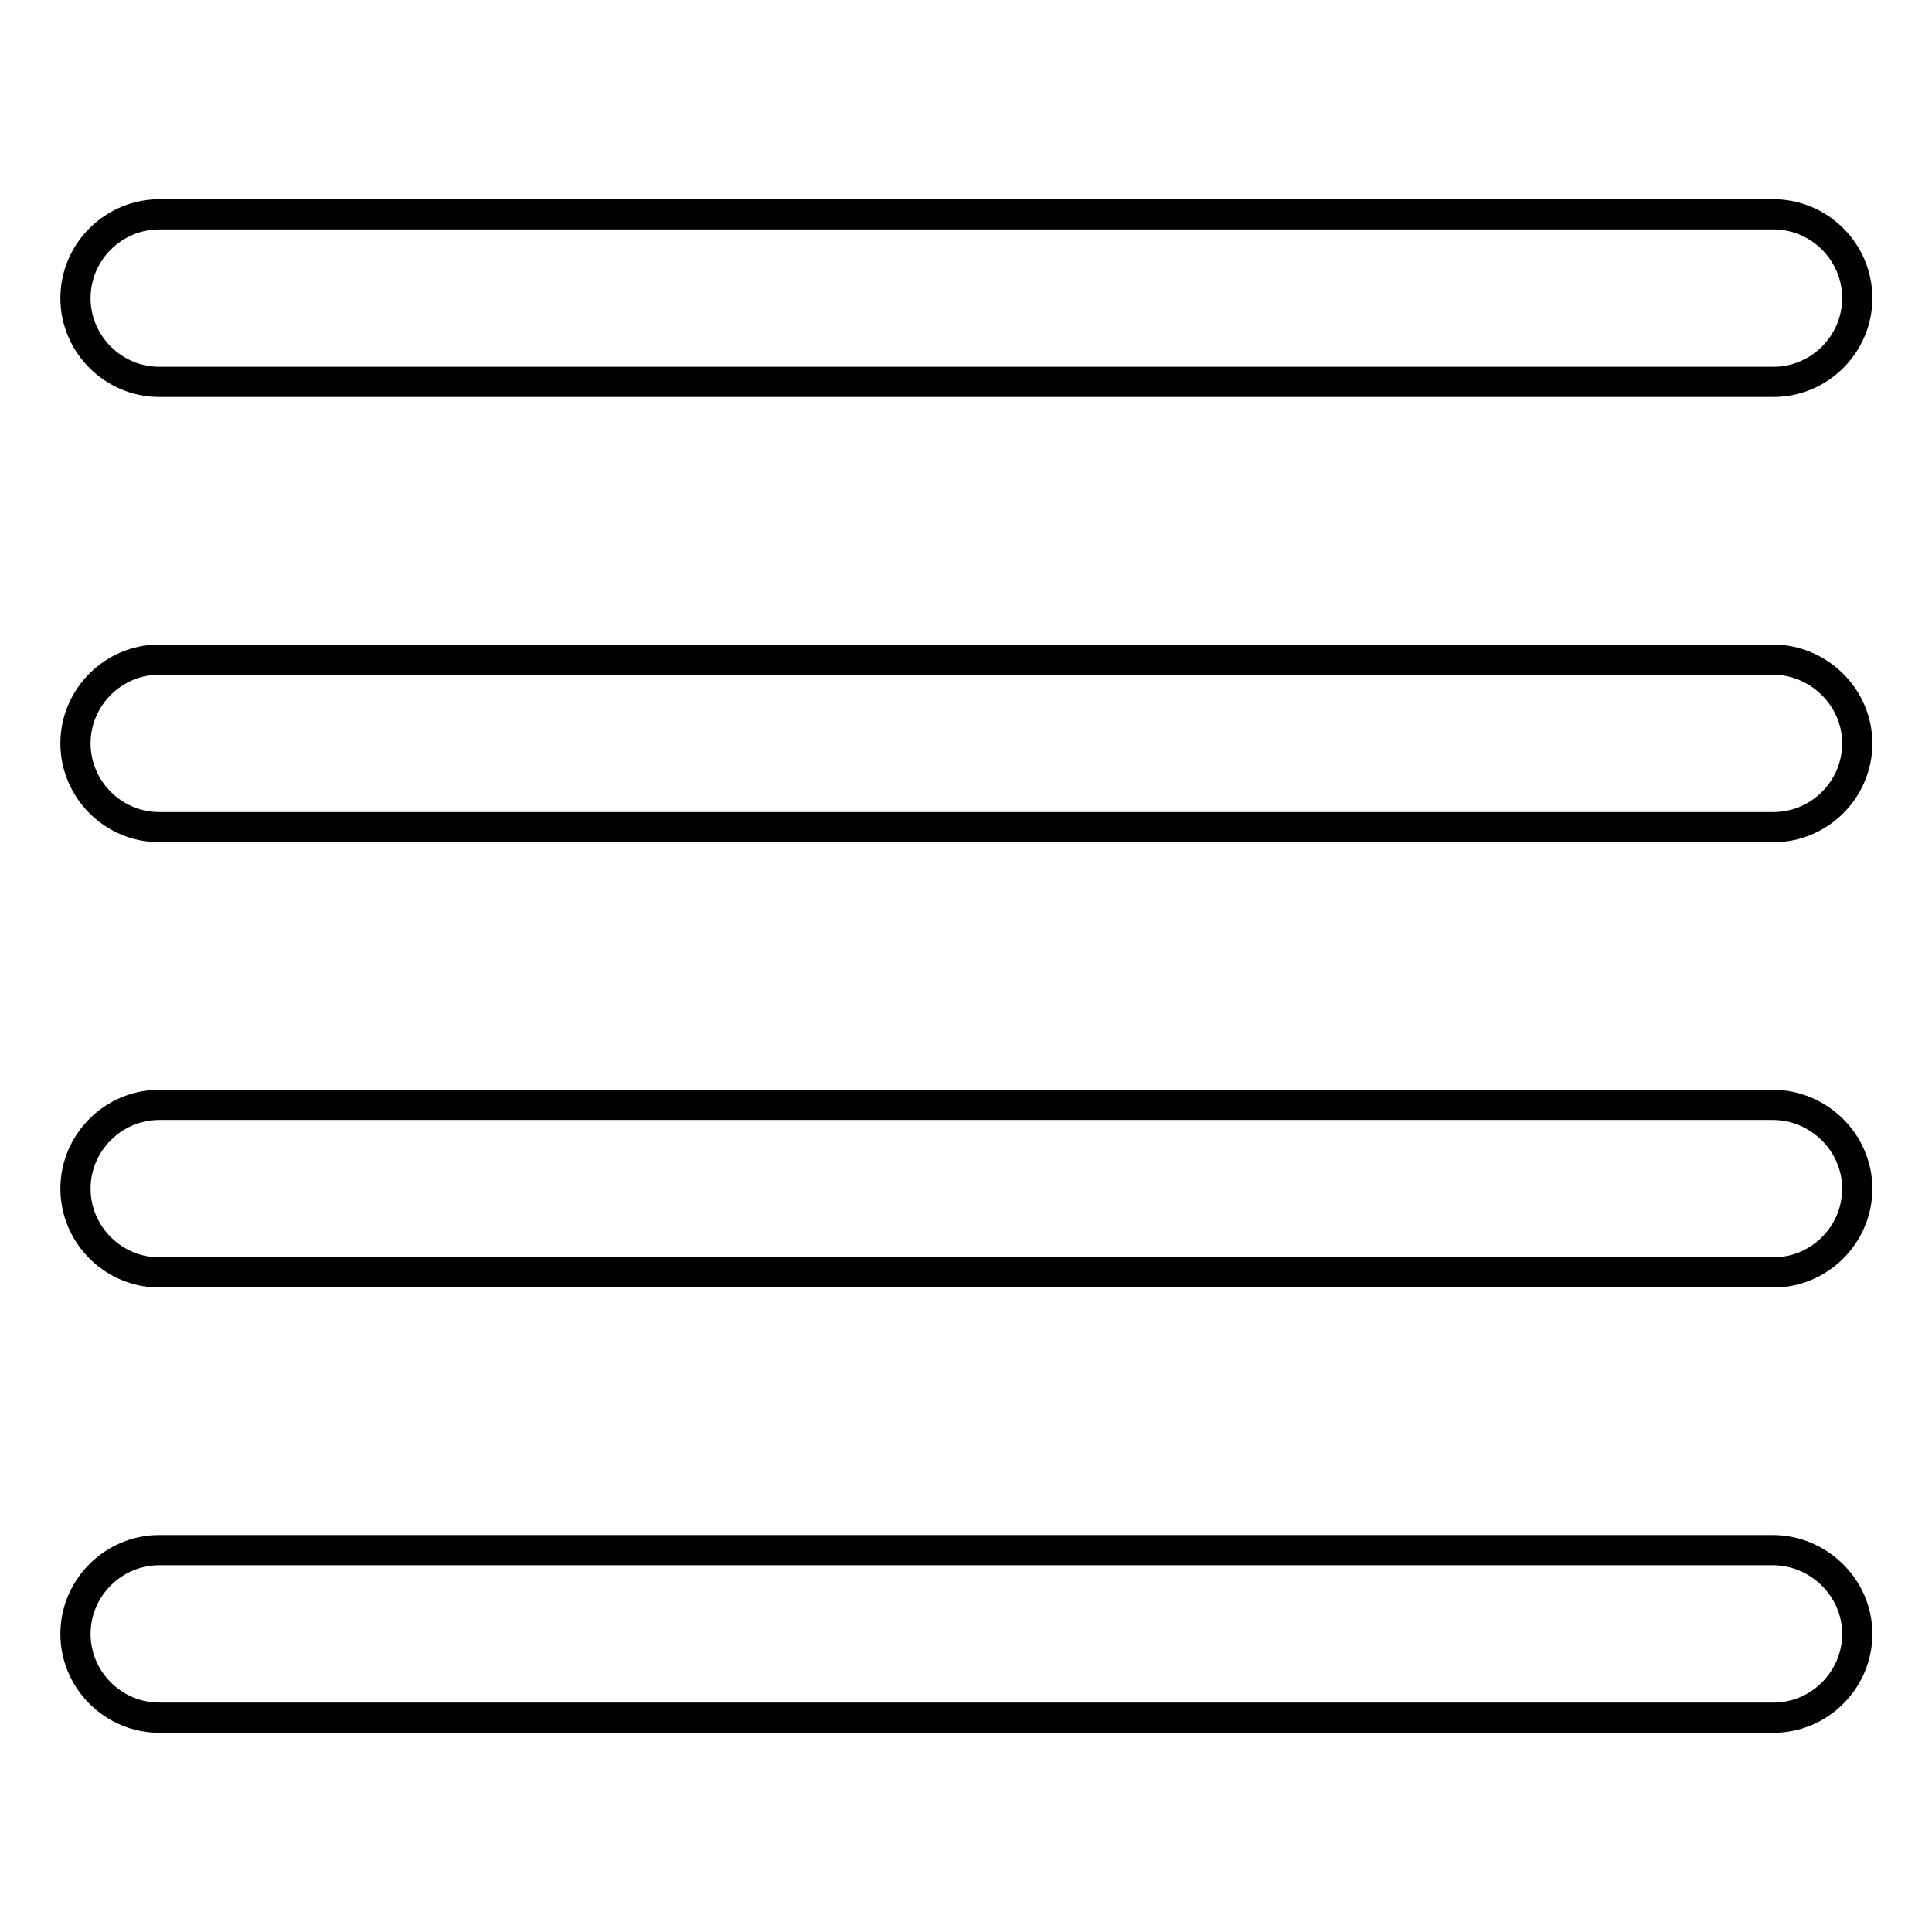 <?xml version="1.0" encoding="utf-8"?>
<!-- Svg Vector Icons : http://www.onlinewebfonts.com/icon -->
<!DOCTYPE svg PUBLIC "-//W3C//DTD SVG 1.1//EN" "http://www.w3.org/Graphics/SVG/1.1/DTD/svg11.dtd">
<svg version="1.1" xmlns="http://www.w3.org/2000/svg" xmlns:xlink="http://www.w3.org/1999/xlink" x="0px" y="0px" viewBox="0 0 256 256" enable-background="new 0 0 256 256" xml:space="preserve">
<g> <path stroke-width="4" fill-opacity="0" stroke="#000000"  d="M21.1,50.6h213.9c6.1,0,11.1-5,11.1-11.1s-5-11.1-11.1-11.1H21.1c-6.1,0-11.1,5-11.1,11.1 S15,50.6,21.1,50.6z M234.9,205.4H21.1c-6.1,0-11.1,5-11.1,11.1s5,11.1,11.1,11.1h213.9c6.1,0,11.1-5,11.1-11.1 S241,205.4,234.9,205.4z M234.9,87.4H21.1c-6.1,0-11.1,5-11.1,11.1s5,11.1,11.1,11.1h213.9c6.1,0,11.1-5,11.1-11.1 S241,87.4,234.9,87.4z M234.9,146.4H21.1c-6.1,0-11.1,5-11.1,11.1s5,11.1,11.1,11.1h213.9c6.1,0,11.1-5,11.1-11.1 S241,146.4,234.9,146.4z"/></g>
</svg>